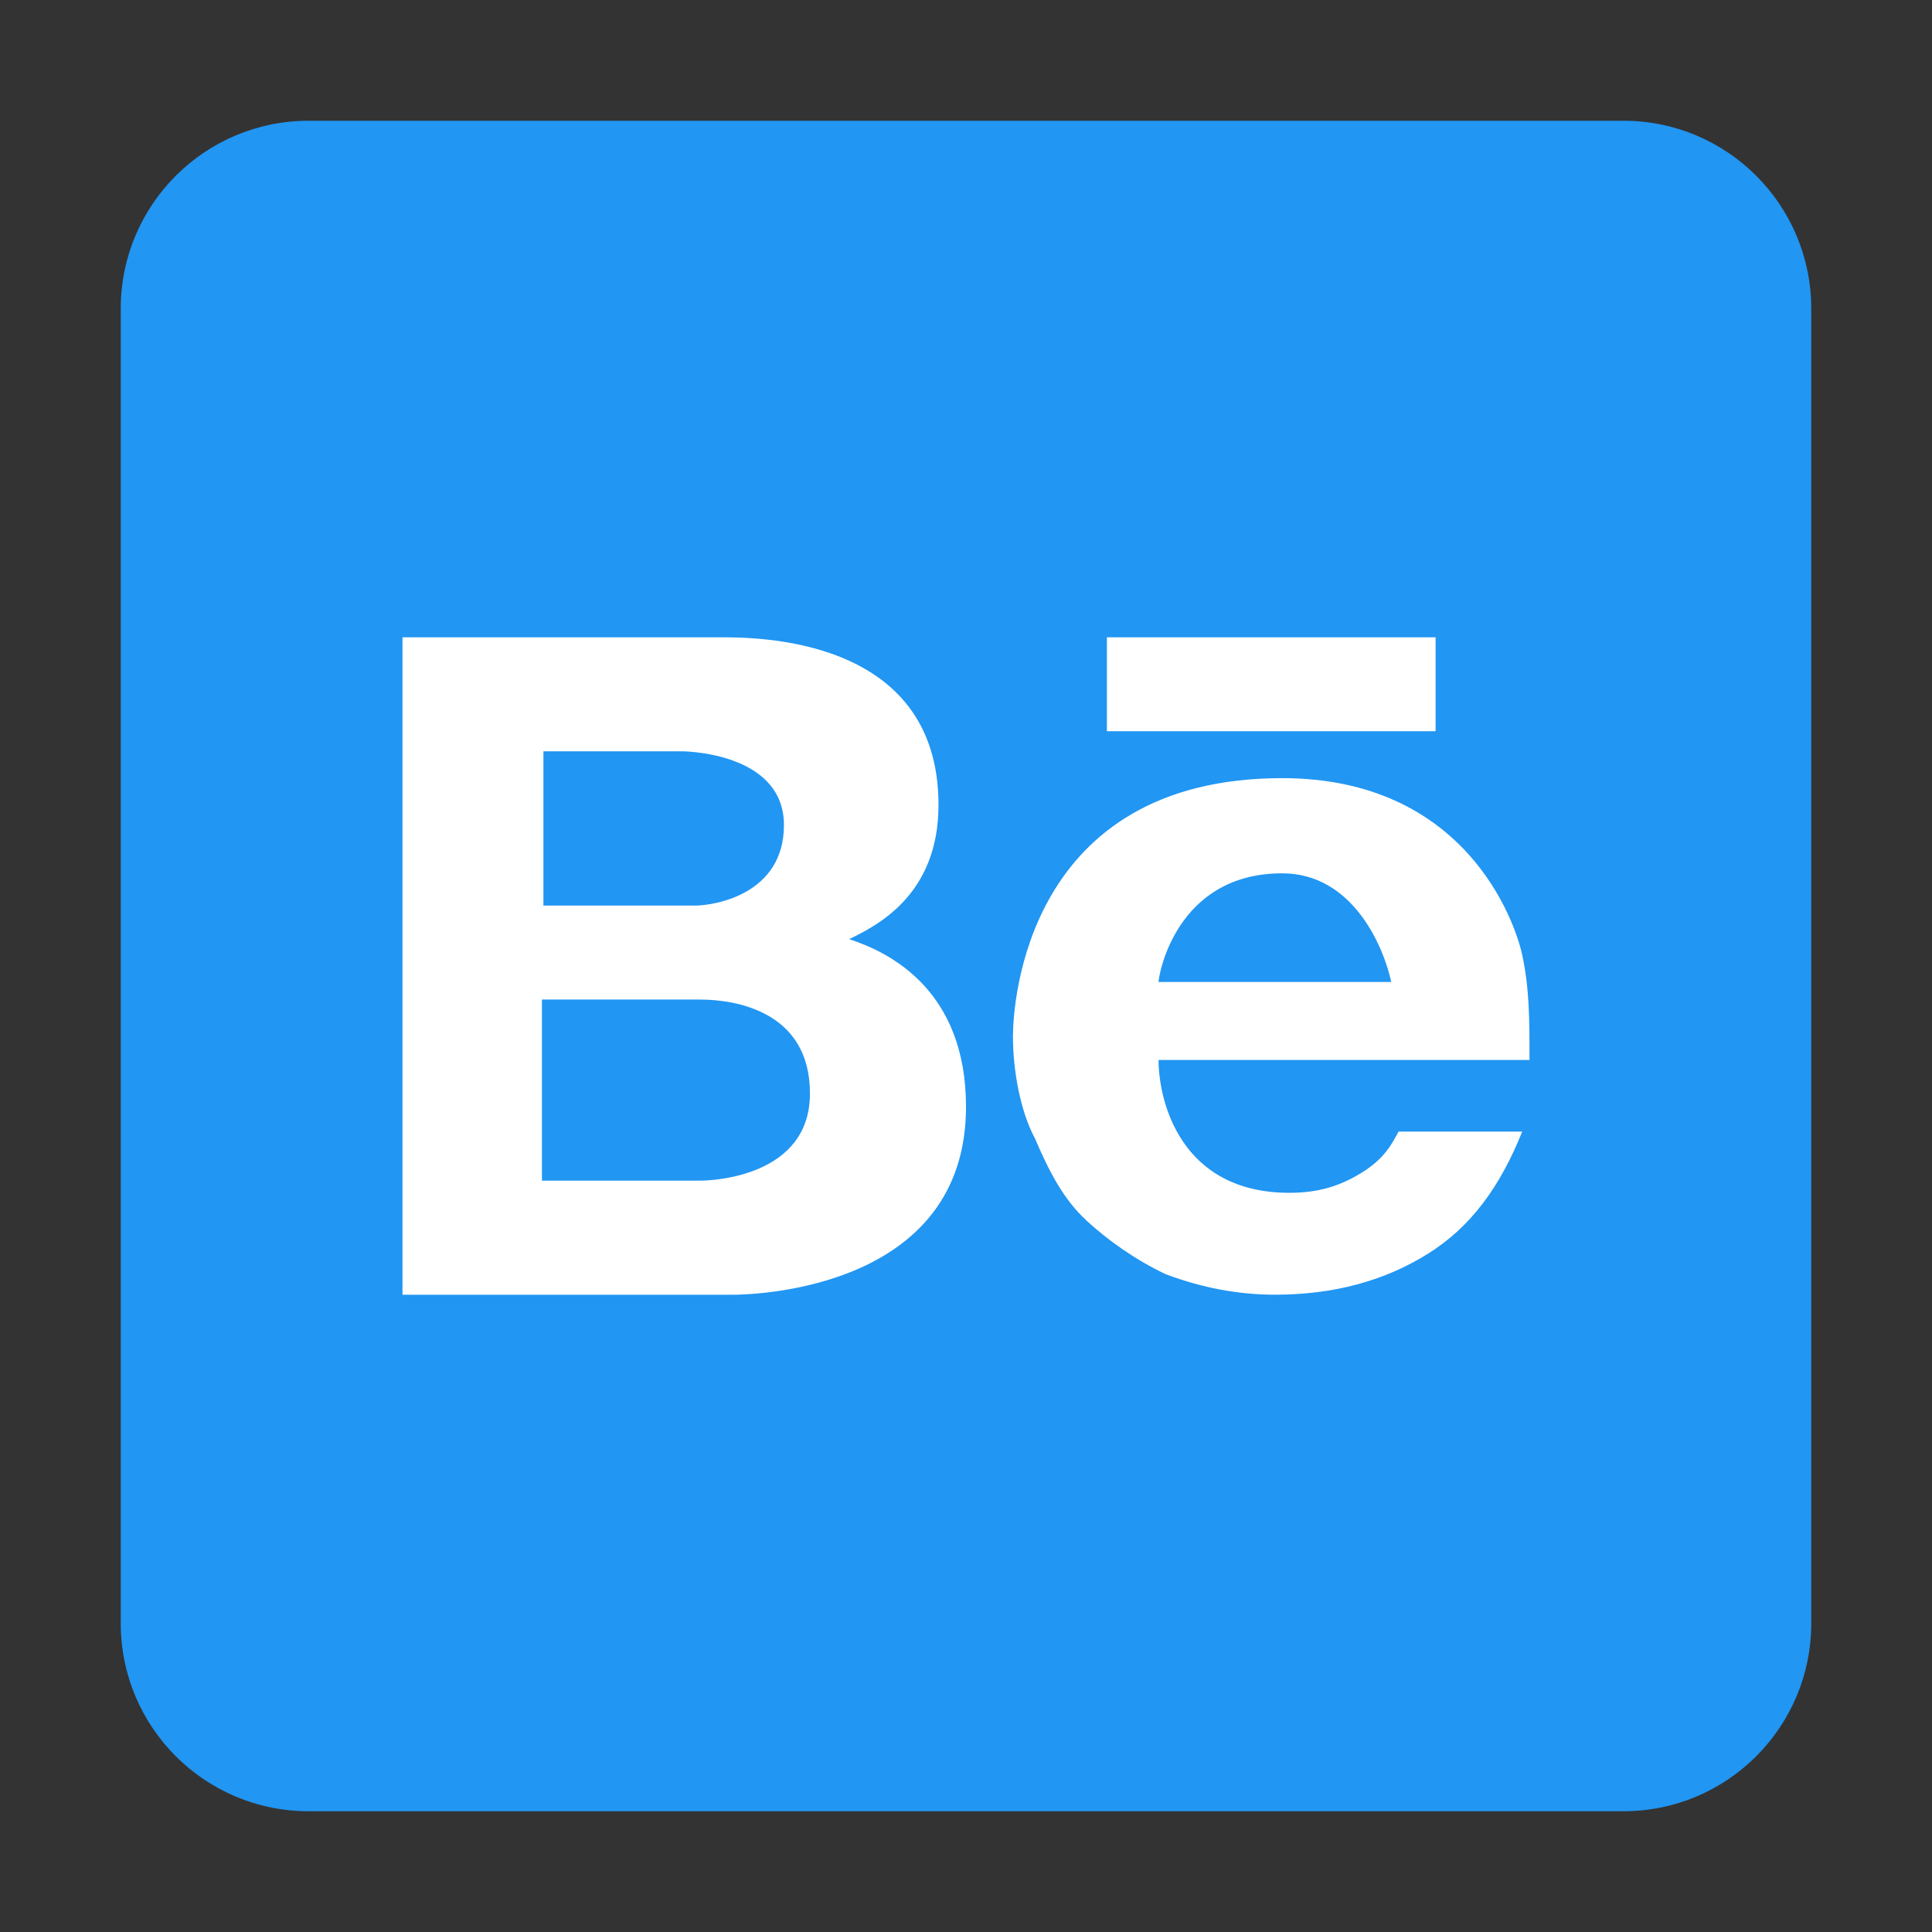 <svg width="30" height="30" viewBox="0 0 30 30" fill="none" xmlns="http://www.w3.org/2000/svg">
<rect x="0" y="0" width="30" height="30" fill="#333333" stroke="none"/>
<path d="M1.875 4.792C1.875 3.181 3.181 1.875 4.792 1.875H25.208C26.819 1.875 28.125 3.181 28.125 4.792V25.208C28.125 26.819 26.819 28.125 25.208 28.125H4.792C3.181 28.125 1.875 26.819 1.875 25.208V4.792Z" fill="#2196F3"/>
<path d="M17.188 9.896H22.292V11.354H17.188V9.896ZM13.186 14.583C13.612 14.375 14.573 13.902 14.573 12.499C14.573 9.862 11.692 9.896 11.159 9.896H6.25V20.105H11.372C11.799 20.104 15 19.983 15 17.186C15 15.382 13.826 14.791 13.186 14.583ZM8.438 11.666H10.572C10.785 11.666 12.173 11.742 12.173 12.812C12.173 13.882 11.106 14.062 10.786 14.062H8.438V11.666ZM10.87 18.333H8.415V15.521H10.87C11.403 15.521 12.577 15.694 12.577 16.979C12.577 18.263 11.083 18.333 10.87 18.333ZM21.153 18.204C20.814 18.415 20.475 18.522 20.023 18.522C18.327 18.522 17.99 17.092 17.99 16.459H23.75C23.75 15.825 23.75 15.357 23.637 14.828C23.523 14.3 22.751 12.083 19.91 12.083C15.94 12.083 15.729 15.567 15.729 16.093C15.729 16.621 15.843 17.255 16.07 17.676C16.295 18.204 16.521 18.627 16.86 18.942C17.198 19.259 17.65 19.574 18.102 19.786C18.666 19.998 19.231 20.104 19.797 20.104C20.699 20.104 21.491 19.894 22.168 19.471C22.847 19.049 23.299 18.415 23.637 17.571H21.717C21.604 17.782 21.491 17.992 21.153 18.204ZM19.91 13.561C21.017 13.561 21.491 14.722 21.603 15.248H17.99C17.99 15.144 18.26 13.561 19.91 13.561Z" fill="white"/>
</svg>

